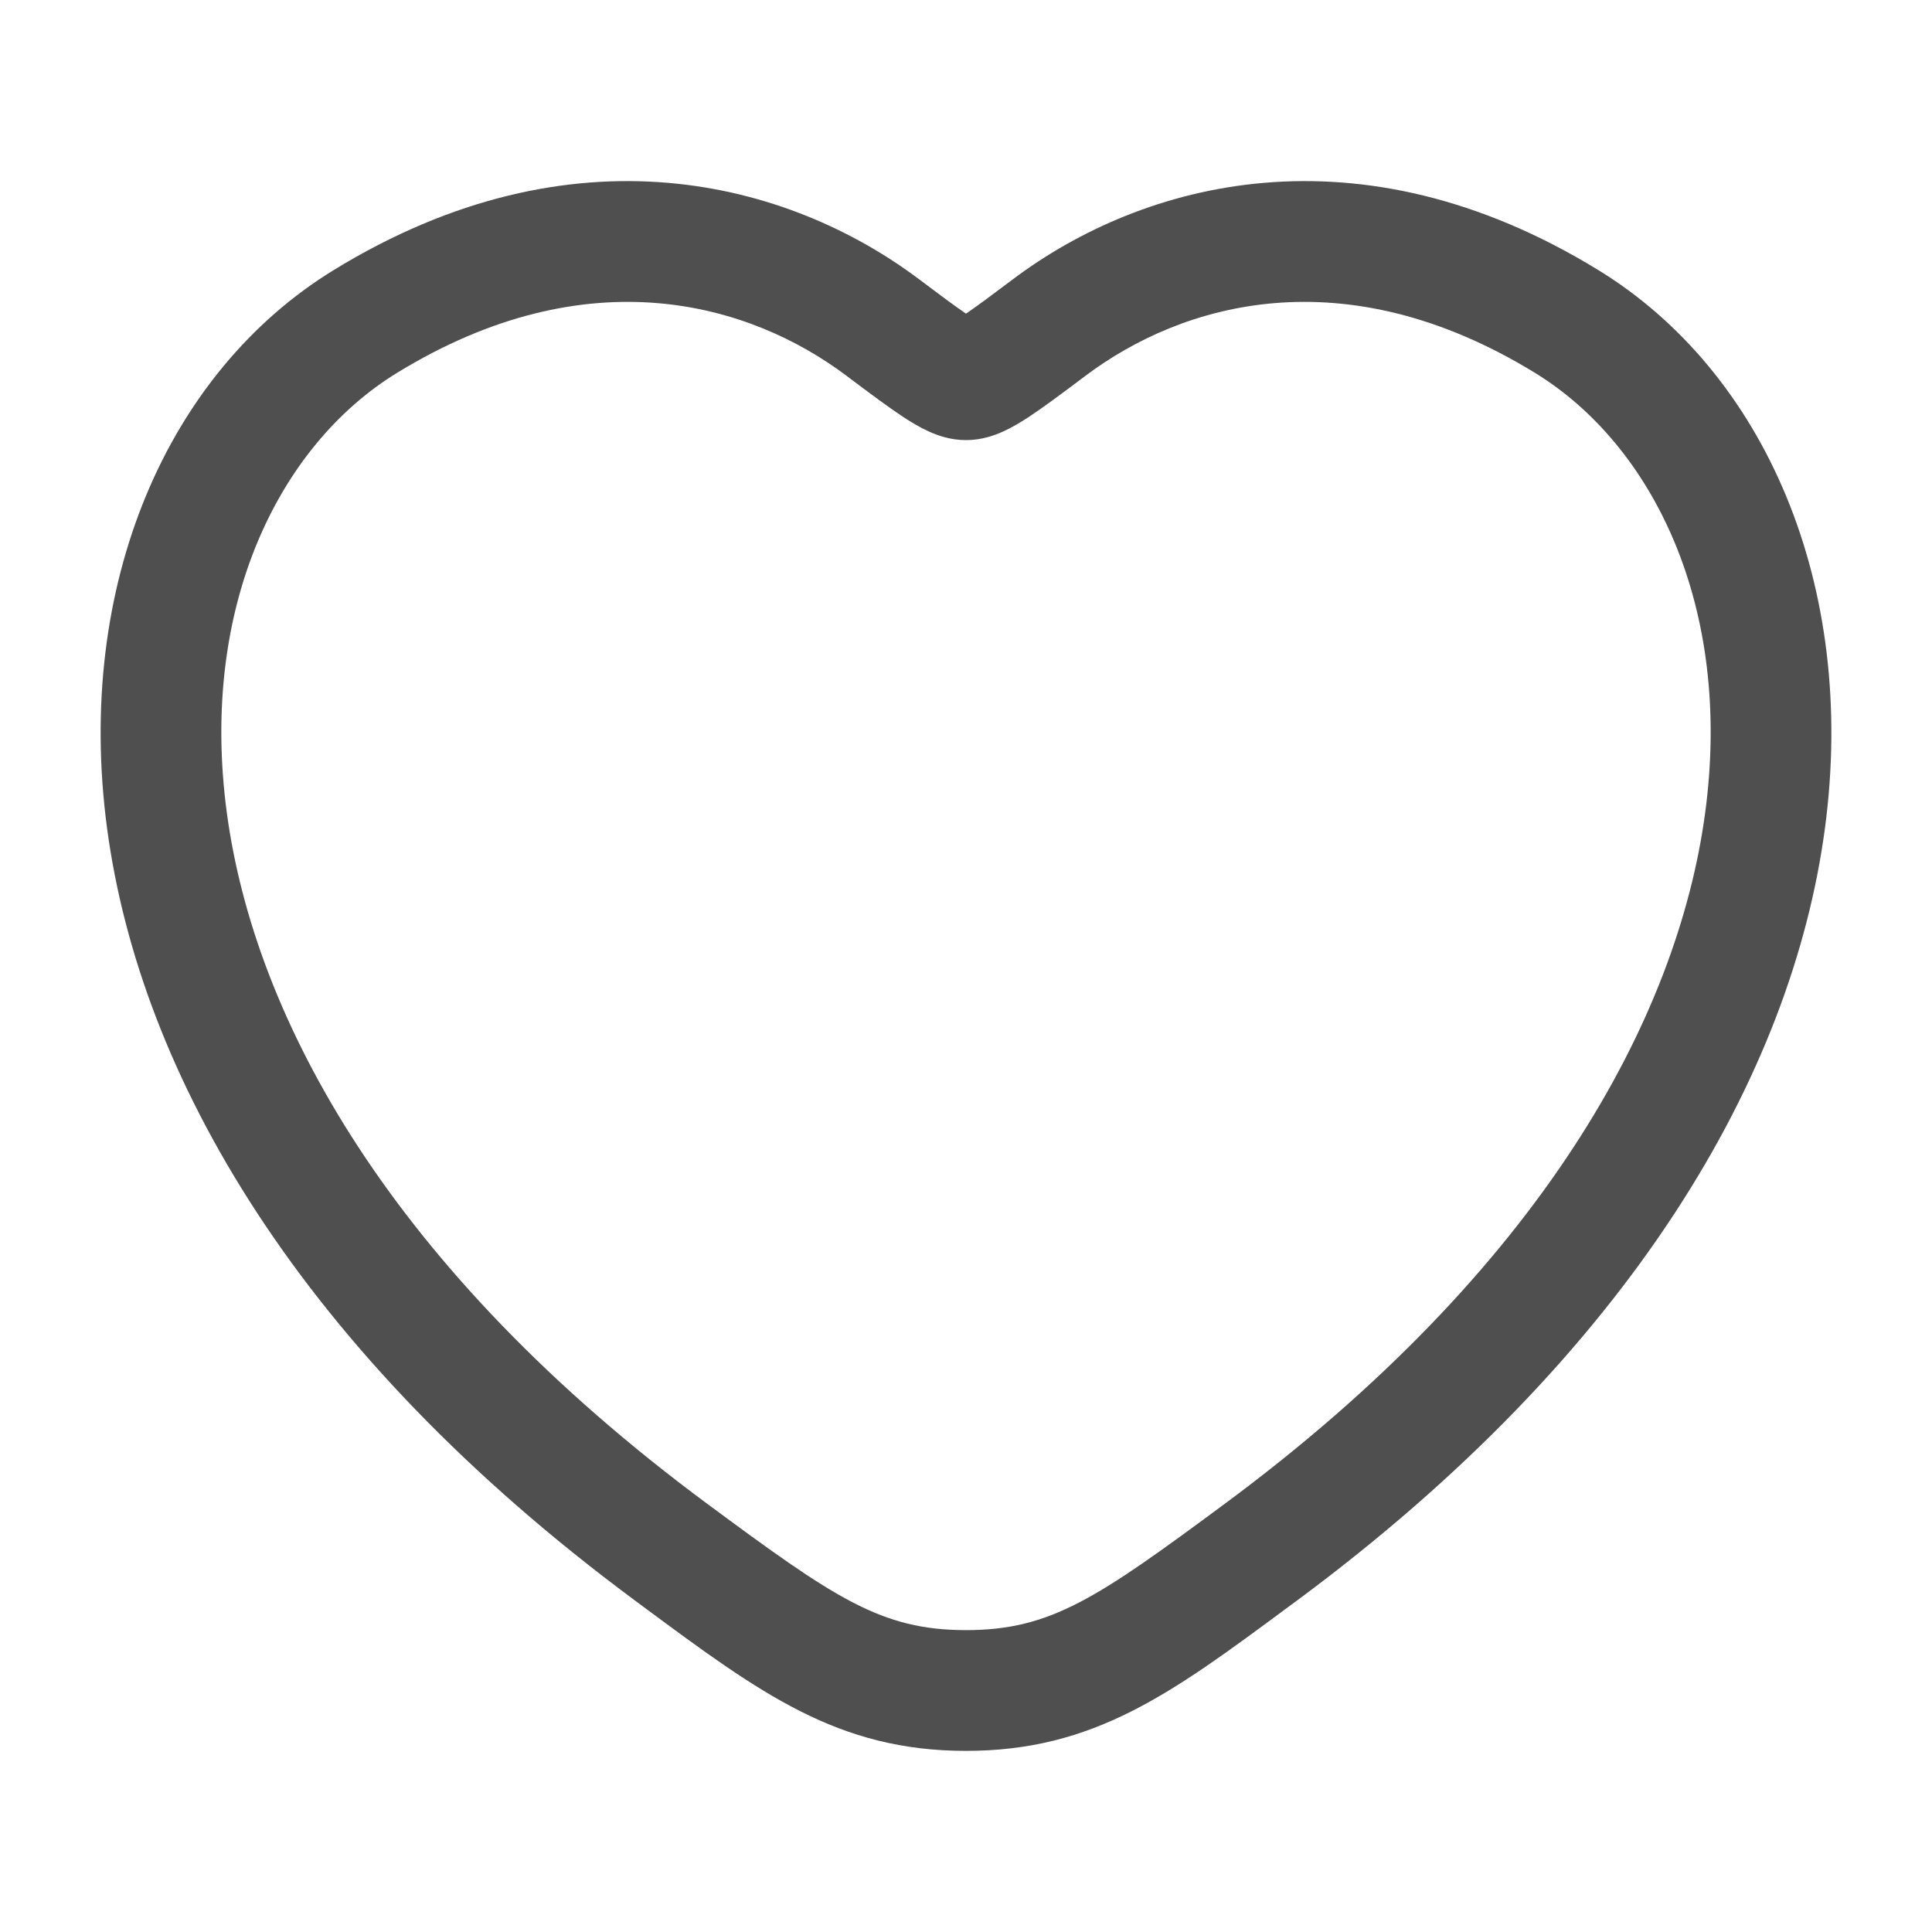 <svg xmlns="http://www.w3.org/2000/svg" width="20" height="20" viewBox="0 0 20 20" fill="none">
<path fill-rule="evenodd" clip-rule="evenodd" d="M3.454 2.796C5.939 1.272 8.167 1.879 9.513 2.89C9.735 3.057 9.887 3.17 10 3.247C10.113 3.17 10.265 3.057 10.487 2.89C11.833 1.879 14.062 1.272 16.546 2.796C18.263 3.849 19.23 6.05 18.891 8.579C18.55 11.12 16.905 13.994 13.422 16.572C13.393 16.593 13.364 16.615 13.335 16.636C12.126 17.532 11.325 18.125 10 18.125C8.675 18.125 7.874 17.532 6.664 16.636C6.636 16.615 6.607 16.593 6.578 16.572C3.095 13.994 1.45 11.12 1.109 8.579C0.77 6.05 1.737 3.849 3.454 2.796ZM9.869 3.328C9.867 3.329 9.867 3.329 9.871 3.327C9.87 3.327 9.87 3.328 9.869 3.328ZM10.13 3.327C10.133 3.329 10.133 3.329 10.131 3.328C10.13 3.328 10.13 3.327 10.13 3.327ZM8.763 3.89C7.766 3.141 6.093 2.643 4.108 3.861C2.893 4.607 2.061 6.273 2.348 8.413C2.634 10.541 4.04 13.138 7.321 15.567C8.64 16.543 9.121 16.875 10 16.875C10.879 16.875 11.36 16.543 12.679 15.567C15.96 13.138 17.366 10.541 17.652 8.413C17.939 6.273 17.107 4.607 15.892 3.861C13.907 2.643 12.234 3.141 11.237 3.89L11.22 3.903C10.995 4.072 10.801 4.217 10.646 4.319C10.566 4.371 10.477 4.425 10.384 4.467C10.296 4.507 10.162 4.556 10 4.556C9.838 4.556 9.704 4.507 9.616 4.467C9.523 4.425 9.434 4.371 9.354 4.319C9.199 4.217 9.005 4.072 8.78 3.903L8.763 3.89Z" fill="#4F4F4F"/>
</svg>
